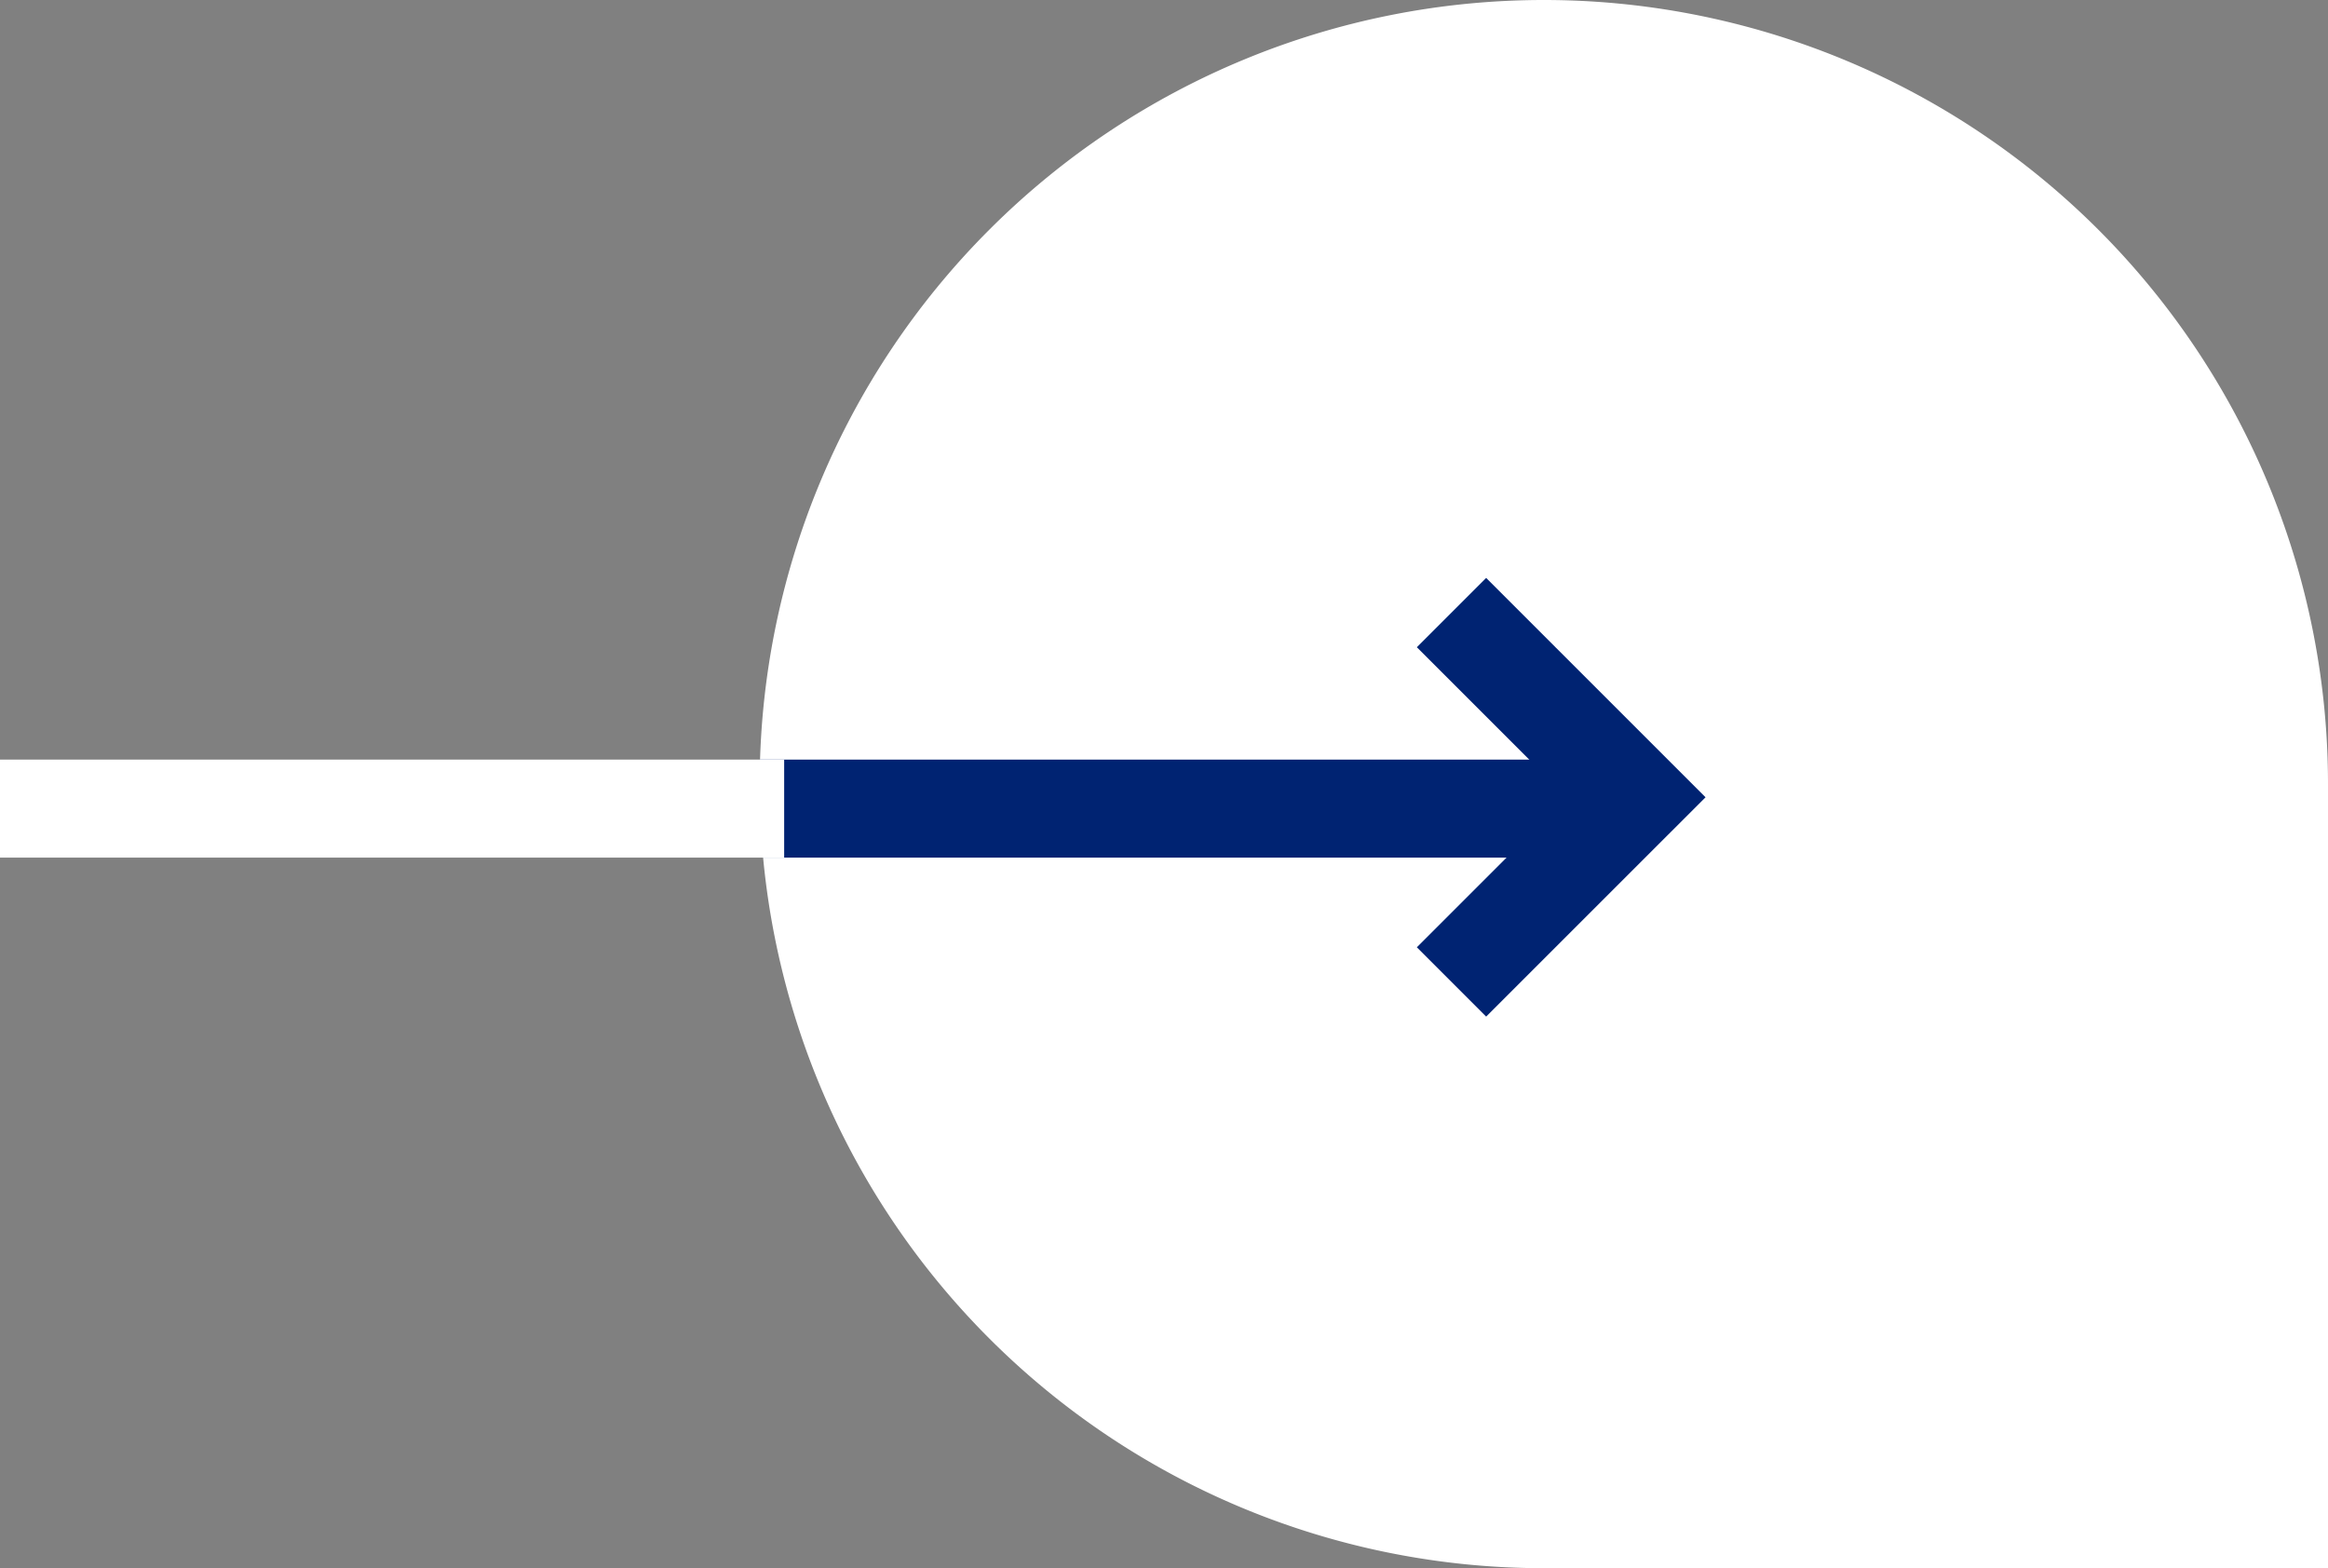 <svg xmlns="http://www.w3.org/2000/svg" xmlns:xlink="http://www.w3.org/1999/xlink" width="47.5" height="32" viewBox="0 0 47.5 32"><rect x="0" y="0" width="47.5" height="32" fill="#808080" stroke="none"/><defs><clipPath id="a"><circle cx="16" cy="16" r="16" transform="translate(1289 560)" fill="#fff"/></clipPath></defs><g transform="translate(-1273.5 -560)"><path d="M16,0h0A16,16,0,0,1,32,16V32a0,0,0,0,1,0,0H16A16,16,0,0,1,0,16v0A16,16,0,0,1,16,0Z" transform="translate(1289 560)" fill="#fff"/><path d="M1305,571.5l3.769,3.769L1305,579.037" transform="translate(-1.884 1)" fill="none" stroke="#002372" stroke-width="2"/><g clip-path="url(#a)"><line x1="33" transform="translate(1273.5 576.5)" fill="none" stroke="#002372" stroke-width="2"/></g><line x1="16" transform="translate(1273.5 576.5)" fill="none" stroke="#fff" stroke-width="2"/></g></svg>